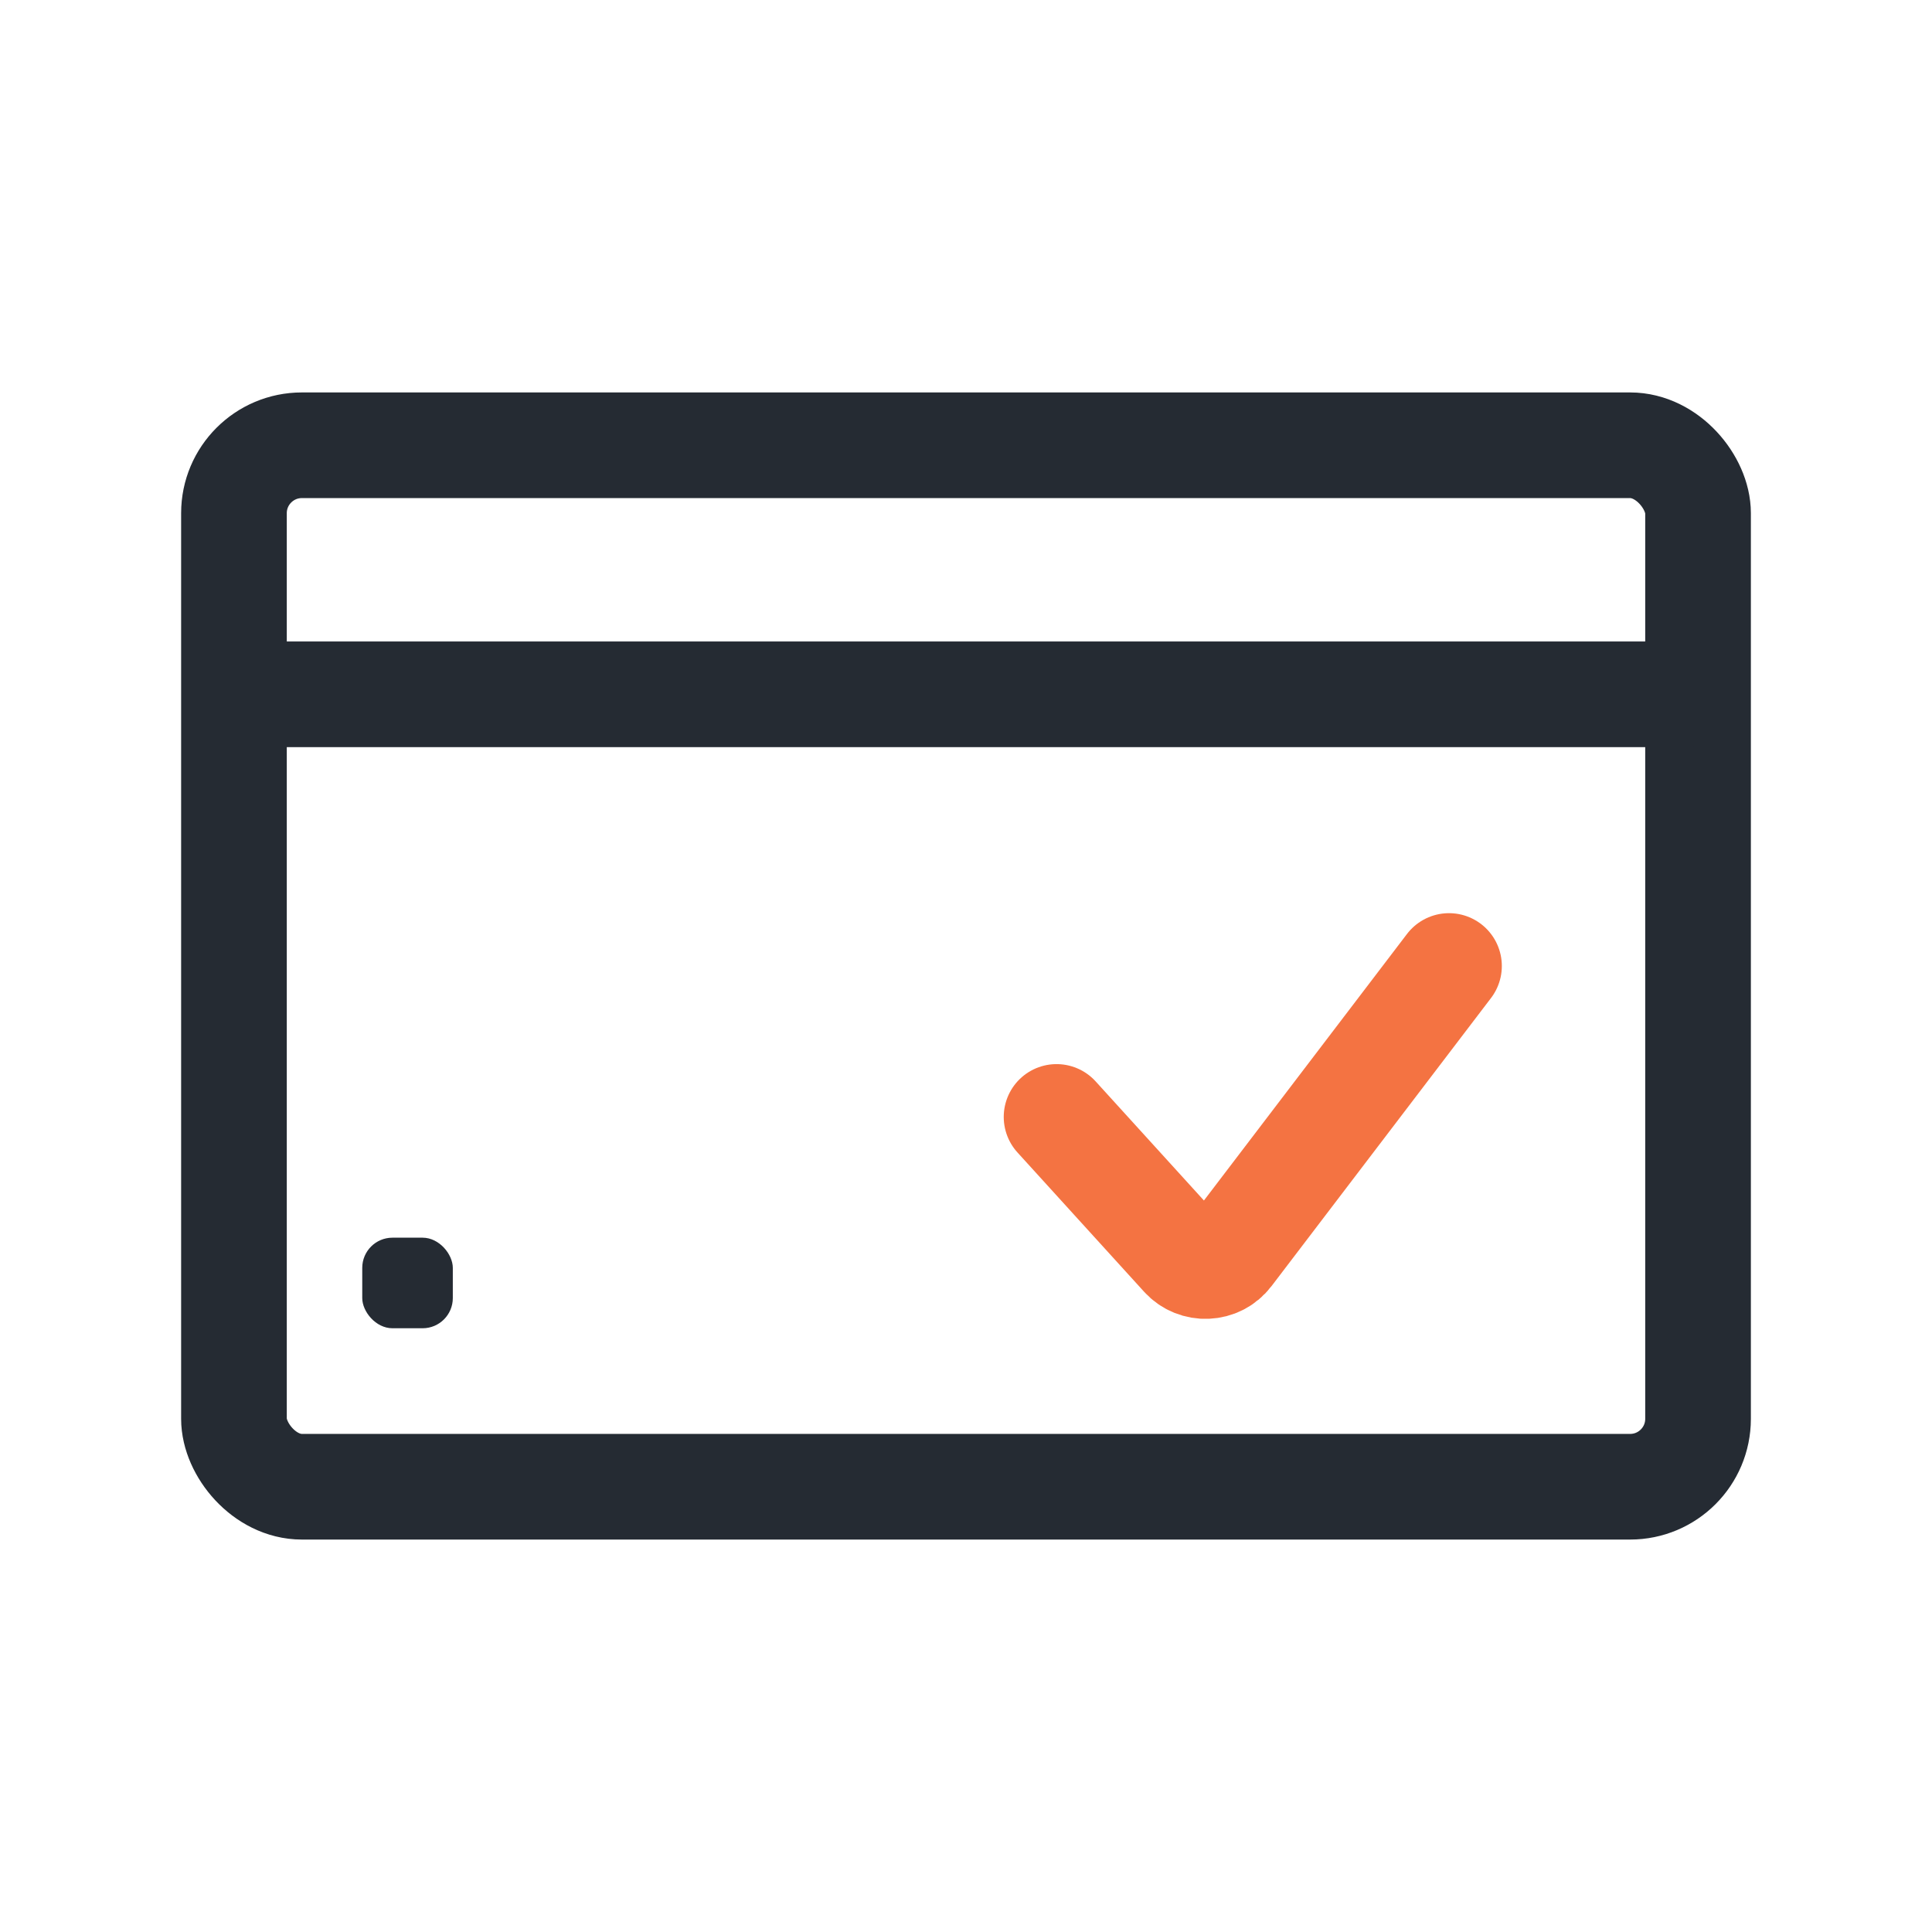<svg width="64" height="64" viewBox="0 0 64 64" fill="none" xmlns="http://www.w3.org/2000/svg">
<rect x="7.75" y="14.75" width="48.5" height="34.5" rx="2.25" stroke="#252B33" stroke-width="3.5"/>
<rect x="12" y="41" width="3" height="3" rx="1" fill="#252B33"/>
<path d="M8 23L56 23" stroke="#252B33" stroke-width="3.5" stroke-linecap="round"/>
<path d="M35 37L39.192 41.611C39.613 42.074 40.349 42.042 40.728 41.545L48 32" stroke="#F47342" stroke-width="3.5" stroke-linecap="round"/>
</svg>
